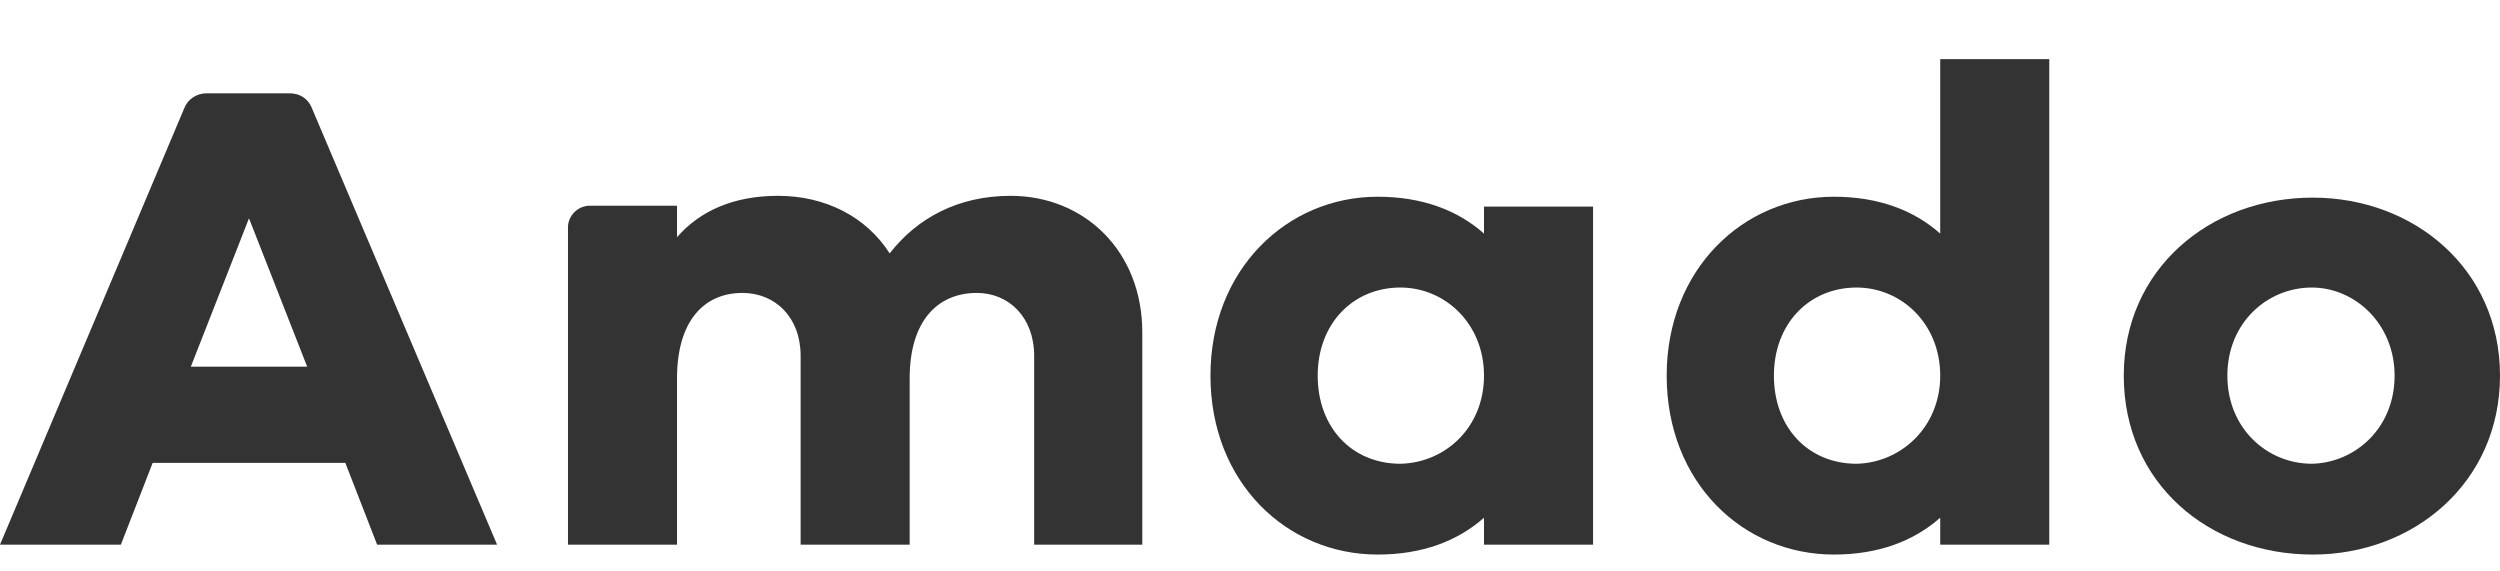 <?xml version="1.0" encoding="UTF-8"?> <svg xmlns="http://www.w3.org/2000/svg" width="140" height="32" viewBox="0 0 140 32" fill="none"> <path d="M21.12 30.502L19.338 25.92H8.55L6.768 30.502H0L10.331 6.032C10.534 5.529 11.043 5.227 11.552 5.227H16.234C16.794 5.227 17.252 5.529 17.456 6.032L27.837 30.502H21.12ZM13.944 12.225L10.687 20.532H17.201L13.944 12.225Z" fill="#333333"></path> <path d="M63.969 18.619V30.502H57.913V19.928C57.913 17.763 56.489 16.404 54.707 16.404C52.468 16.404 50.941 18.015 50.941 21.187V30.502H44.835V19.928C44.835 17.763 43.41 16.404 41.578 16.404C39.389 16.404 37.913 18.015 37.913 21.187V30.502H31.807V12.729C31.807 12.074 32.366 11.52 33.028 11.52H37.913V13.282C39.186 11.822 41.069 10.966 43.562 10.966C46.209 10.966 48.499 12.124 49.822 14.189C51.349 12.225 53.639 10.966 56.59 10.966C60.712 10.966 63.969 14.038 63.969 18.619Z" fill="#333333"></path> <path d="M140 21.036C140 27.027 135.165 31.055 129.516 31.055C123.715 31.055 118.931 27.078 118.931 21.036C118.931 15.095 123.715 11.067 129.516 11.067C135.165 11.067 140 15.044 140 21.036ZM134.097 21.036C134.097 18.116 131.857 16.102 129.466 16.102C126.972 16.102 124.733 18.065 124.733 21.036C124.733 24.006 126.972 25.97 129.466 25.97C131.857 25.92 134.097 24.006 134.097 21.036Z" fill="#333333"></path> <path d="M89.211 30.501H83.104V28.991C81.628 30.3 79.644 31.055 77.15 31.055C72.061 31.055 67.786 27.027 67.786 21.036C67.786 15.095 72.061 11.017 77.15 11.017C79.644 11.017 81.628 11.772 83.104 13.081V11.57H89.211V30.501ZM83.104 21.036C83.104 18.116 80.916 16.102 78.422 16.102C75.776 16.102 73.791 18.116 73.791 21.036C73.791 23.956 75.725 25.97 78.422 25.97C80.916 25.92 83.104 23.956 83.104 21.036Z" fill="#333333"></path> <path d="M114.759 30.501H108.652V28.991C107.176 30.3 105.191 31.055 102.697 31.055C97.608 31.055 93.334 27.027 93.334 21.036C93.334 15.095 97.608 11.017 102.697 11.017C105.191 11.017 107.176 11.772 108.652 13.081V3.313H114.759V30.501ZM108.652 21.036C108.652 18.116 106.463 16.102 103.97 16.102C101.323 16.102 99.339 18.116 99.339 21.036C99.339 23.956 101.273 25.97 103.97 25.97C106.413 25.92 108.652 23.956 108.652 21.036Z" fill="#333333"></path> </svg> 
